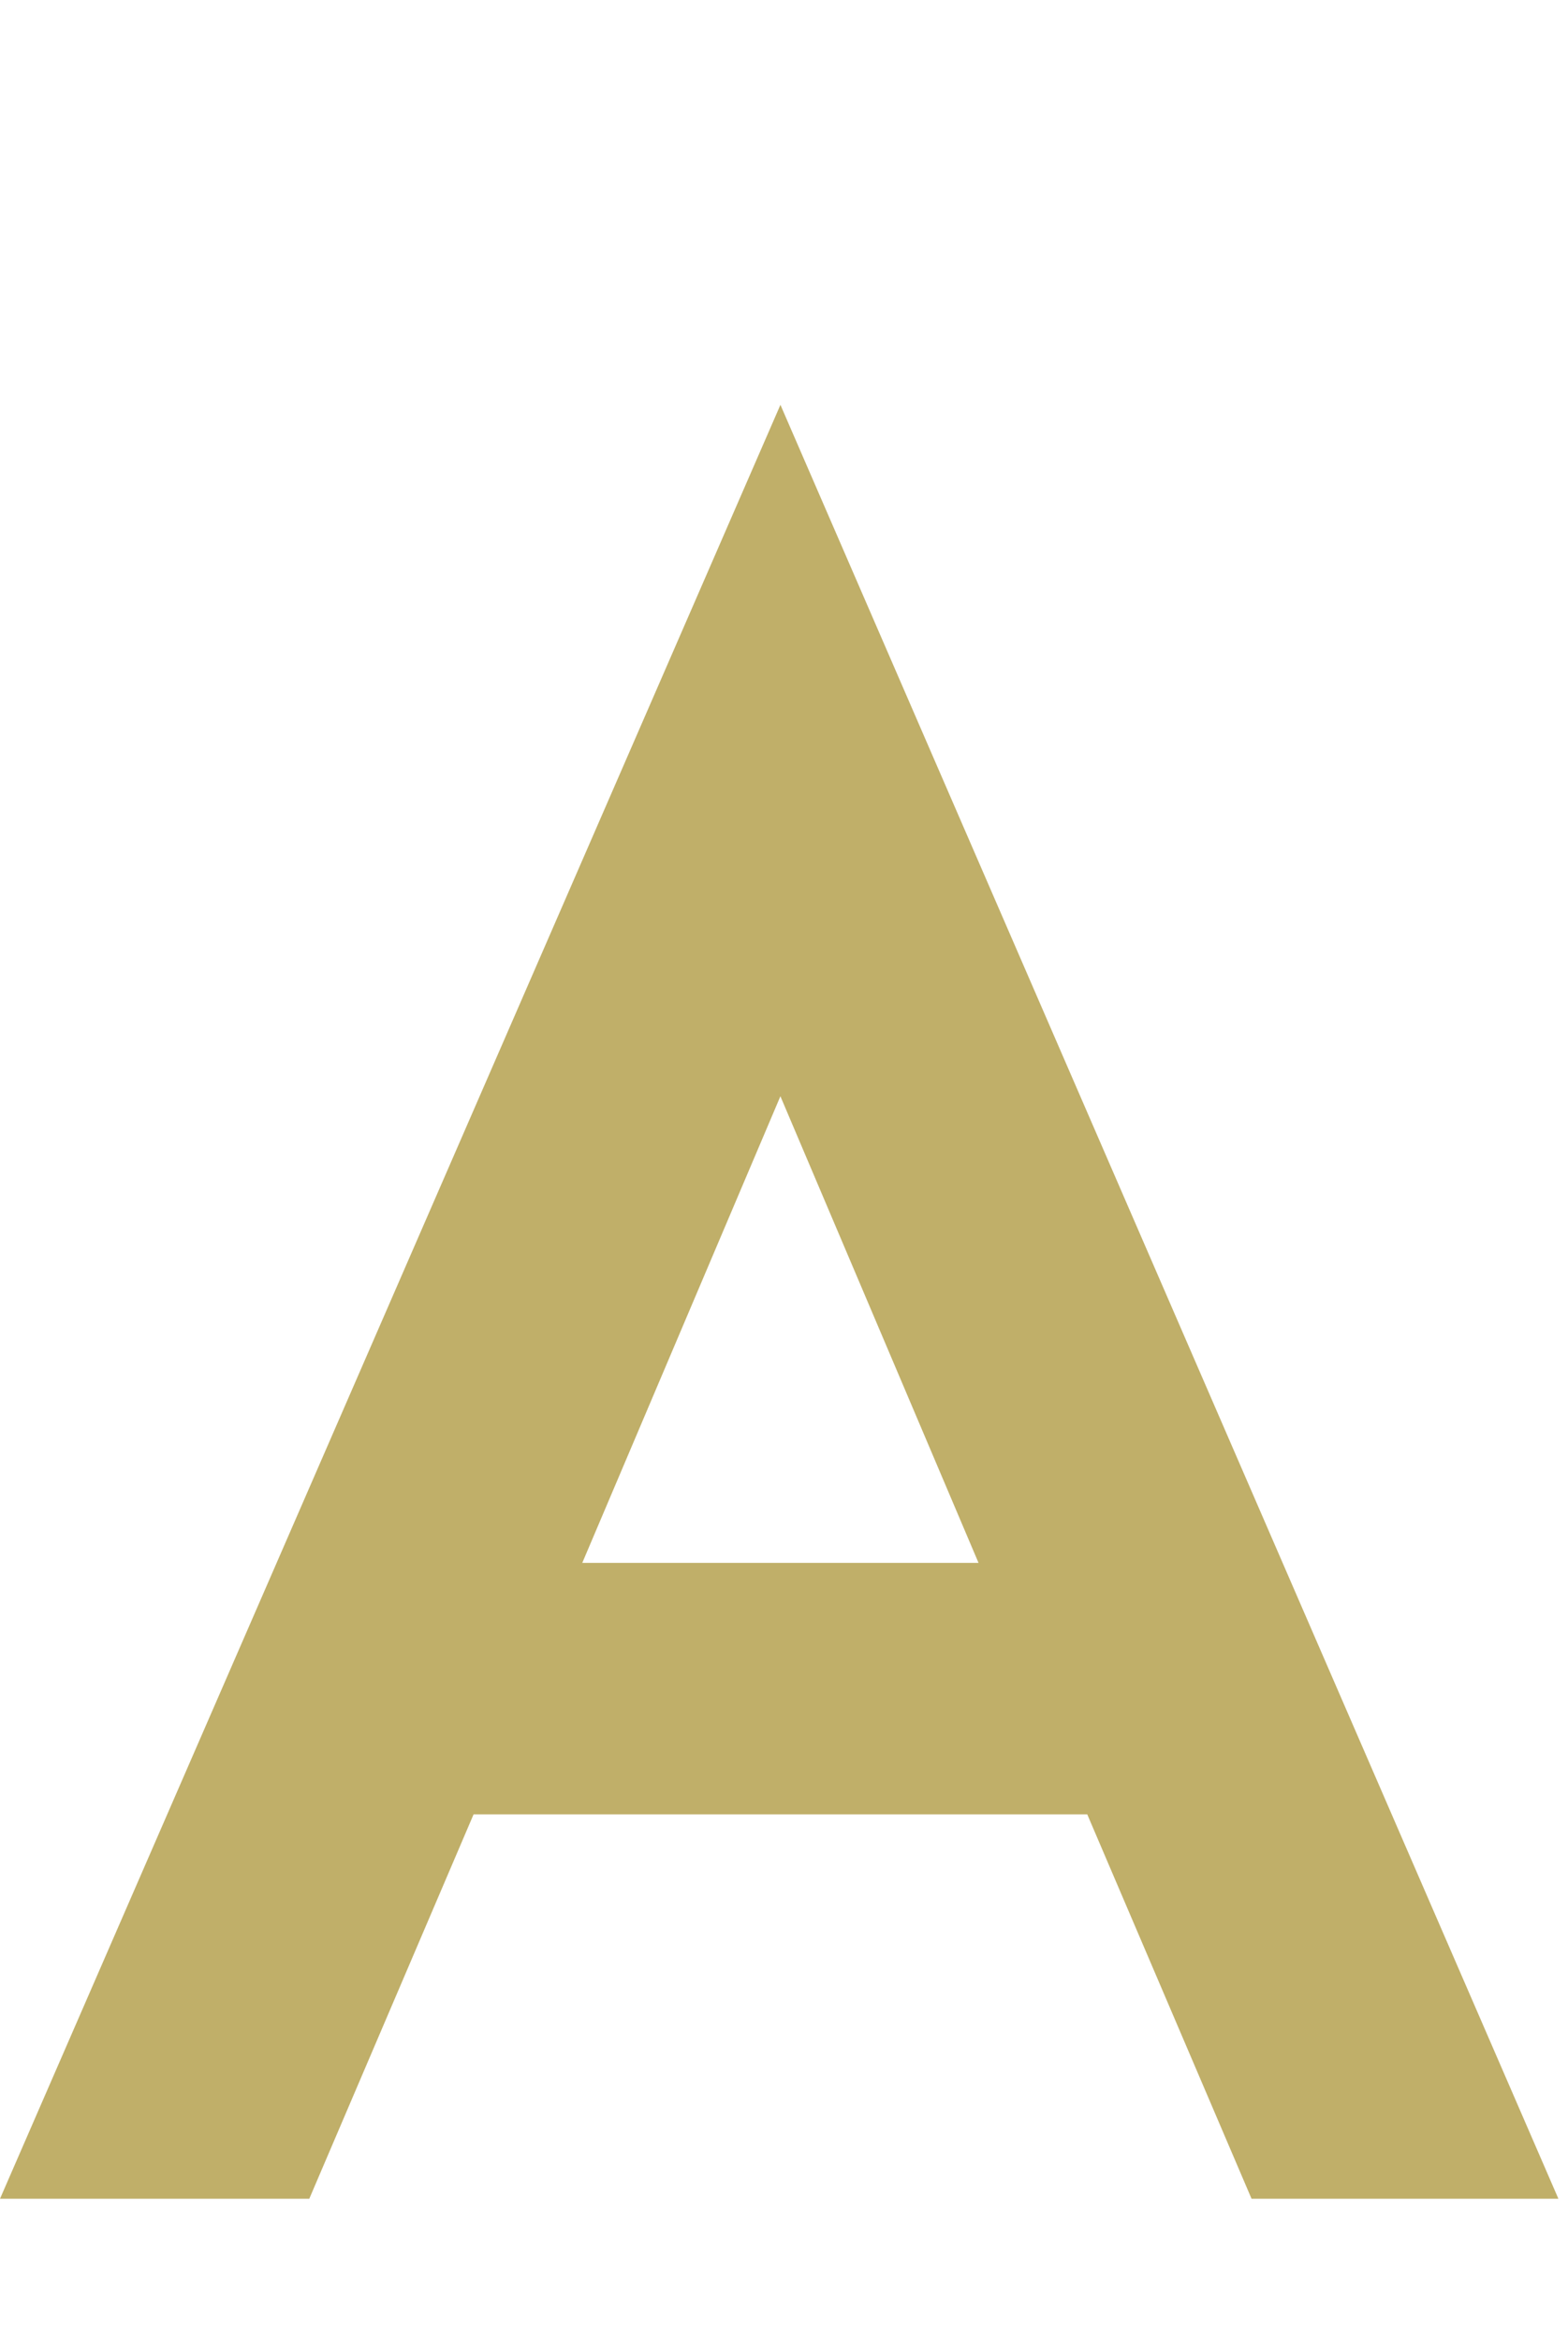 <?xml version="1.0" encoding="UTF-8"?>
<svg id="img" xmlns="http://www.w3.org/2000/svg" viewBox="0 0 61 91">
  <defs>
    <style>
      .cls-1 {
        fill: #c0af69;
      }
    </style>
  </defs>
  <path class="cls-1" d="M60.627,85.482h-11.938l-6.392-14.945H18.424l-6.392,14.945H0L30.361,15.739l30.266,69.744Zm-22.559-24.721l-7.708-18.141-7.708,18.141h15.415Z"/>
</svg>